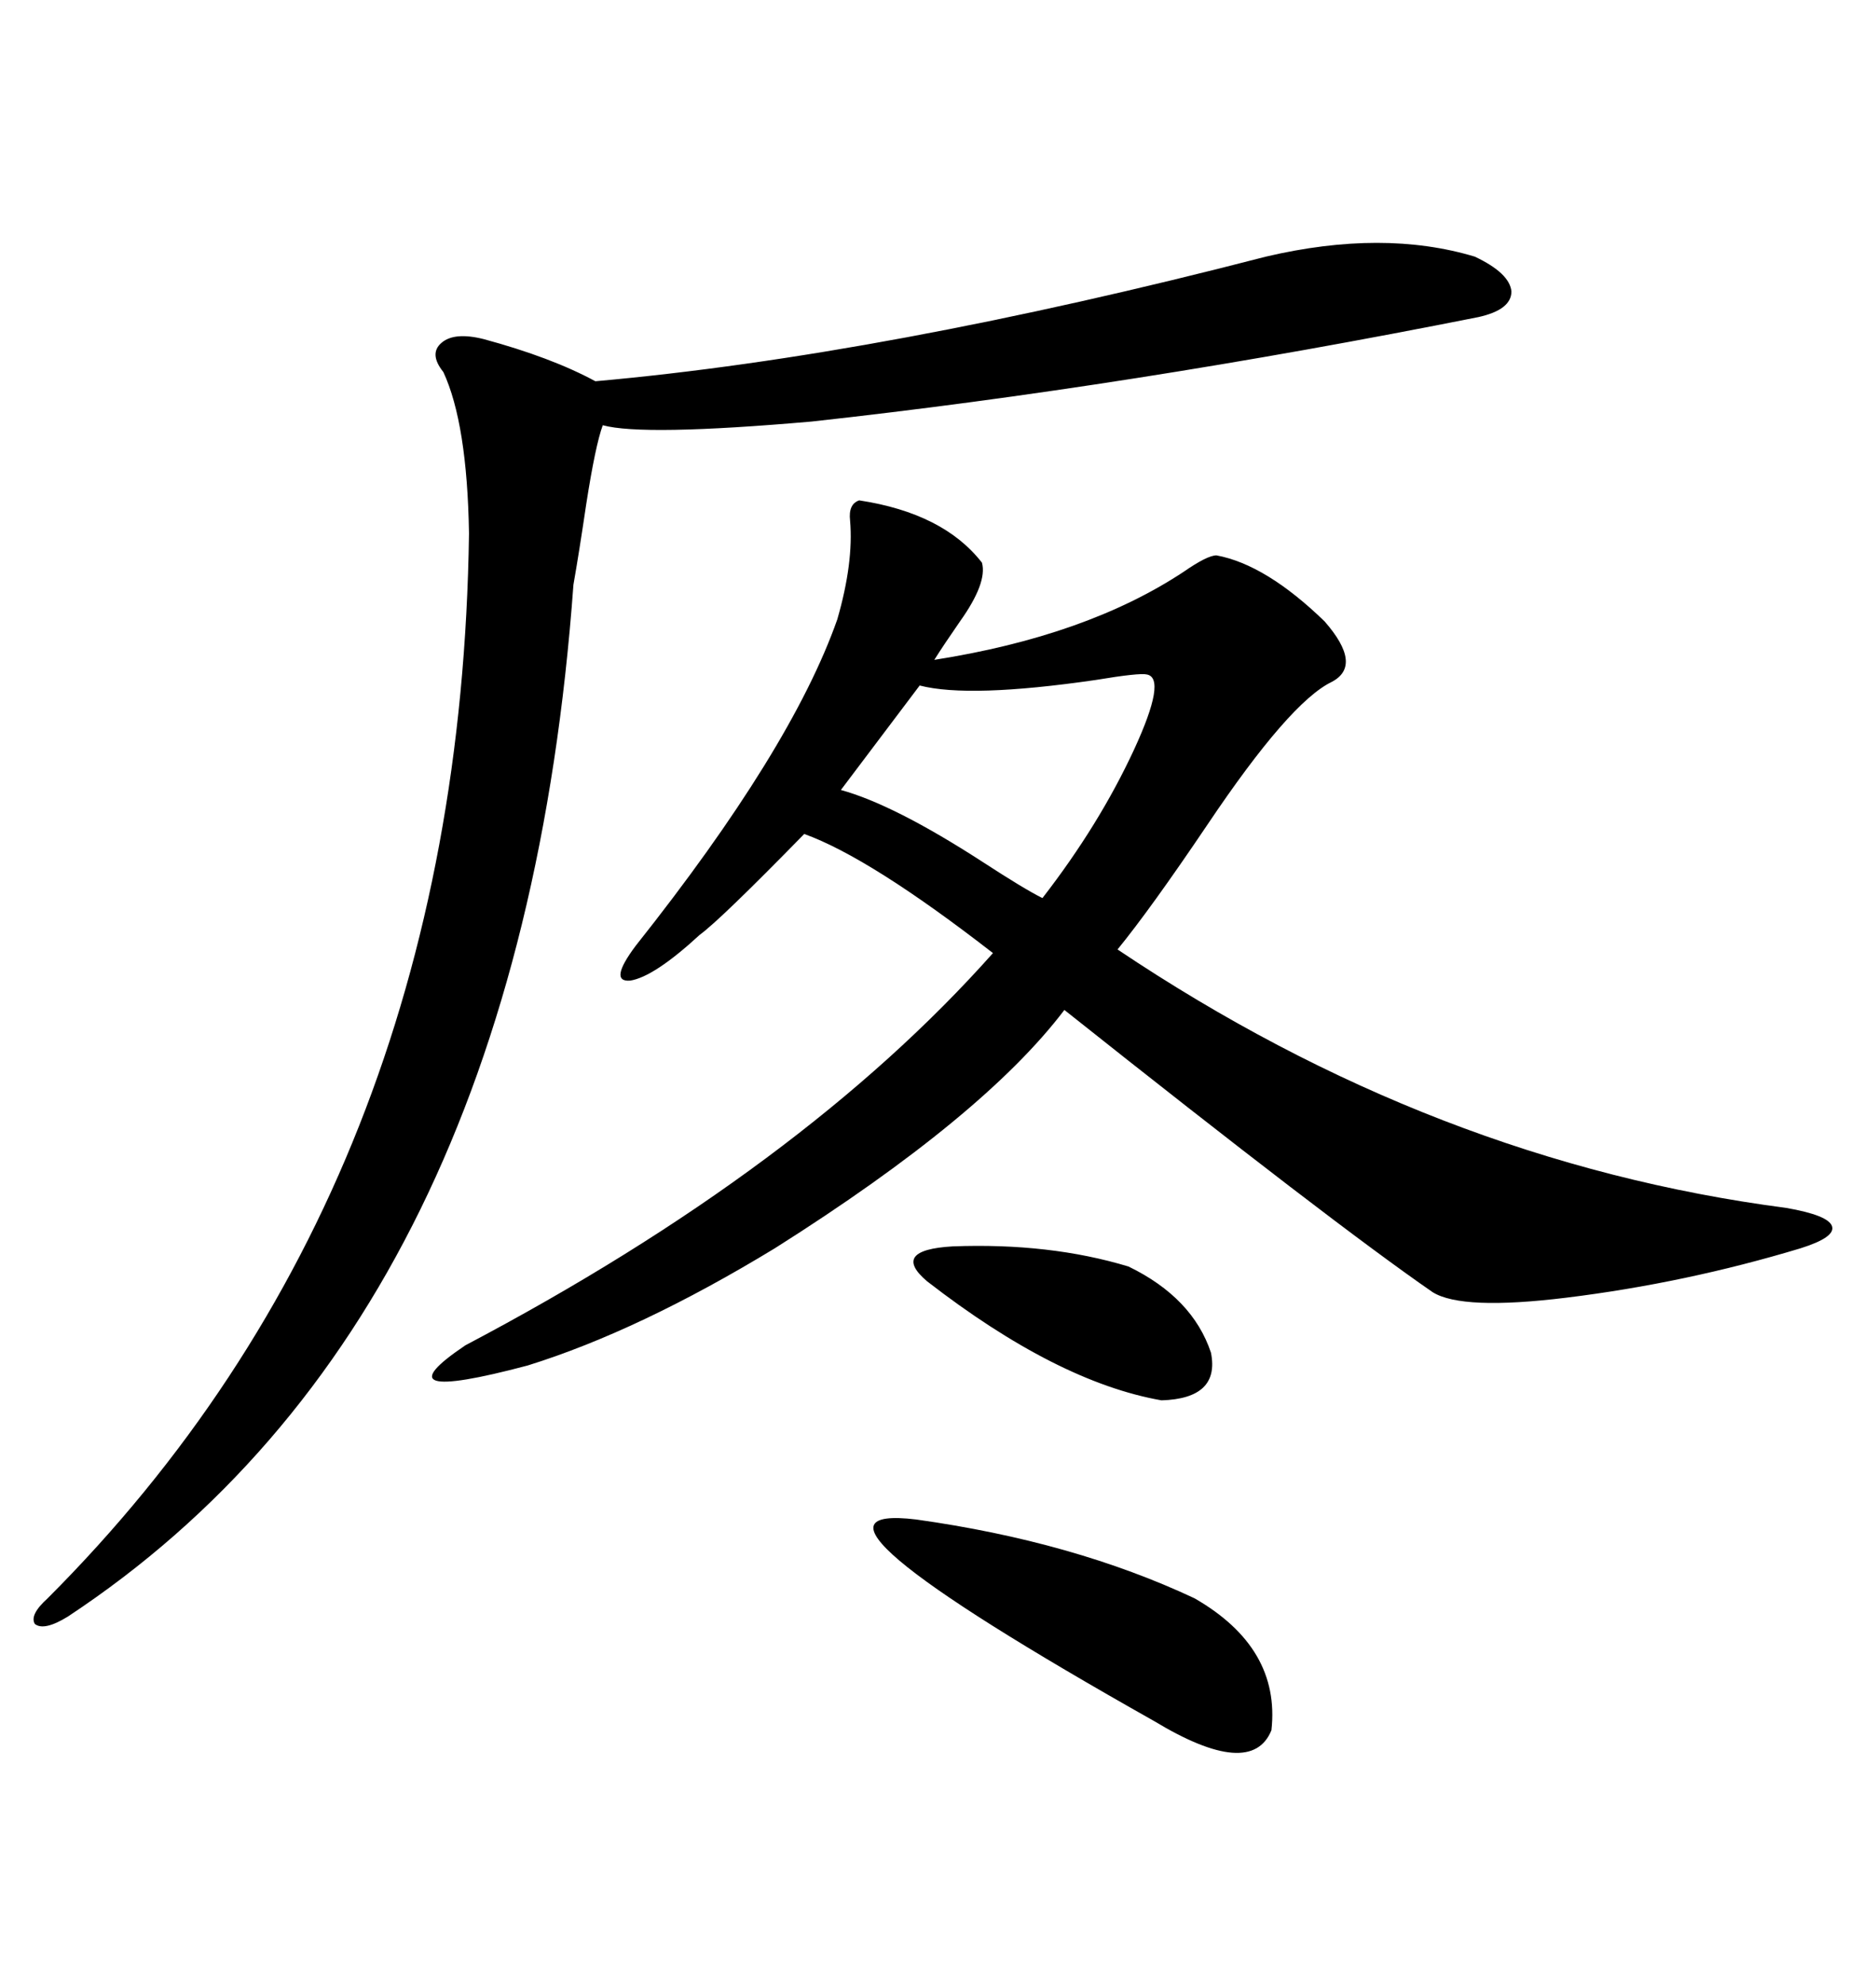 <svg xmlns="http://www.w3.org/2000/svg" xmlns:xlink="http://www.w3.org/1999/xlink" width="300" height="317.285"><path d="M137.40 79.98L137.40 79.98Q150.88 82.03 157.03 89.94L157.03 89.94Q157.91 93.16 153.52 99.32L153.52 99.32Q150.88 103.13 149.41 105.47L149.41 105.47Q173.73 101.66 189.26 91.41L189.26 91.41Q193.07 88.77 194.53 88.77L194.53 88.77Q202.44 90.23 211.82 99.32L211.82 99.32Q217.97 106.35 212.99 108.98L212.99 108.98Q206.25 112.21 193.07 131.84L193.07 131.84Q183.98 145.31 178.71 151.76L178.71 151.76Q229.39 185.74 285.64 193.07L285.64 193.07Q292.38 194.24 292.97 196.00L292.97 196.00Q293.55 197.75 287.99 199.51L287.99 199.51Q269.53 205.08 250.49 207.42L250.49 207.42Q233.79 209.47 229.10 206.54L229.10 206.54Q212.99 195.41 170.21 161.43L170.21 161.43Q157.32 178.42 123.93 199.51L123.93 199.51Q102.25 212.70 84.38 218.26L84.38 218.26Q60.06 224.71 74.41 215.04L74.41 215.04Q128.32 186.62 158.79 152.34L158.79 152.34Q139.16 137.11 128.61 133.30L128.61 133.30Q115.14 147.07 111.91 149.41L111.91 149.41Q104.59 156.15 100.78 156.74L100.78 156.74Q97.27 157.03 101.66 151.17L101.66 151.17Q126.56 119.82 133.89 99.02L133.89 99.02Q136.52 89.94 135.94 83.20L135.94 83.20Q135.64 80.57 137.40 79.98ZM202.44 41.02L202.44 41.02Q221.19 36.62 235.84 41.02L235.84 41.02Q241.41 43.65 241.70 46.58L241.70 46.58Q241.70 49.51 236.43 50.68L236.43 50.68Q180.47 61.82 129.79 67.38L129.79 67.38Q102.83 69.73 96.39 67.97L96.39 67.97Q95.21 71.19 93.75 80.57L93.75 80.57Q92.58 88.48 91.70 93.46L91.70 93.46Q83.20 210.64 10.84 258.40L10.84 258.40Q7.03 260.74 5.57 259.57L5.57 259.57Q4.69 258.11 7.62 255.47L7.62 255.47Q73.54 189.55 75 85.25L75 85.25Q74.71 67.68 70.90 59.47L70.90 59.47Q68.55 56.54 70.61 54.79L70.61 54.79Q72.66 53.03 77.34 54.20L77.34 54.20Q88.18 57.13 95.21 60.94L95.21 60.94Q141.21 56.84 202.44 41.02ZM146.48 242.87L146.48 242.87Q171.68 246.39 191.02 255.47L191.02 255.47Q204.79 263.38 203.32 276.56L203.32 276.56Q200.10 284.47 184.57 275.10L184.57 275.10Q122.17 239.94 146.48 242.87ZM183.40 107.81L183.40 107.81Q182.23 107.52 175.20 108.69L175.20 108.69Q154.98 111.62 147.07 109.57L147.07 109.57L134.47 126.27Q142.97 128.61 157.03 137.70L157.03 137.70Q163.77 142.09 166.70 143.55L166.70 143.55Q175.78 131.84 181.35 119.82L181.35 119.82Q186.62 108.40 183.40 107.81ZM148.24 204.79L148.24 204.79Q142.38 199.80 152.34 199.22L152.34 199.22Q167.87 198.63 180.47 202.44L180.47 202.44Q190.72 207.42 193.65 216.21L193.65 216.21Q195.12 223.54 185.74 223.83L185.74 223.83Q169.04 220.90 148.24 204.79Z"/></svg>